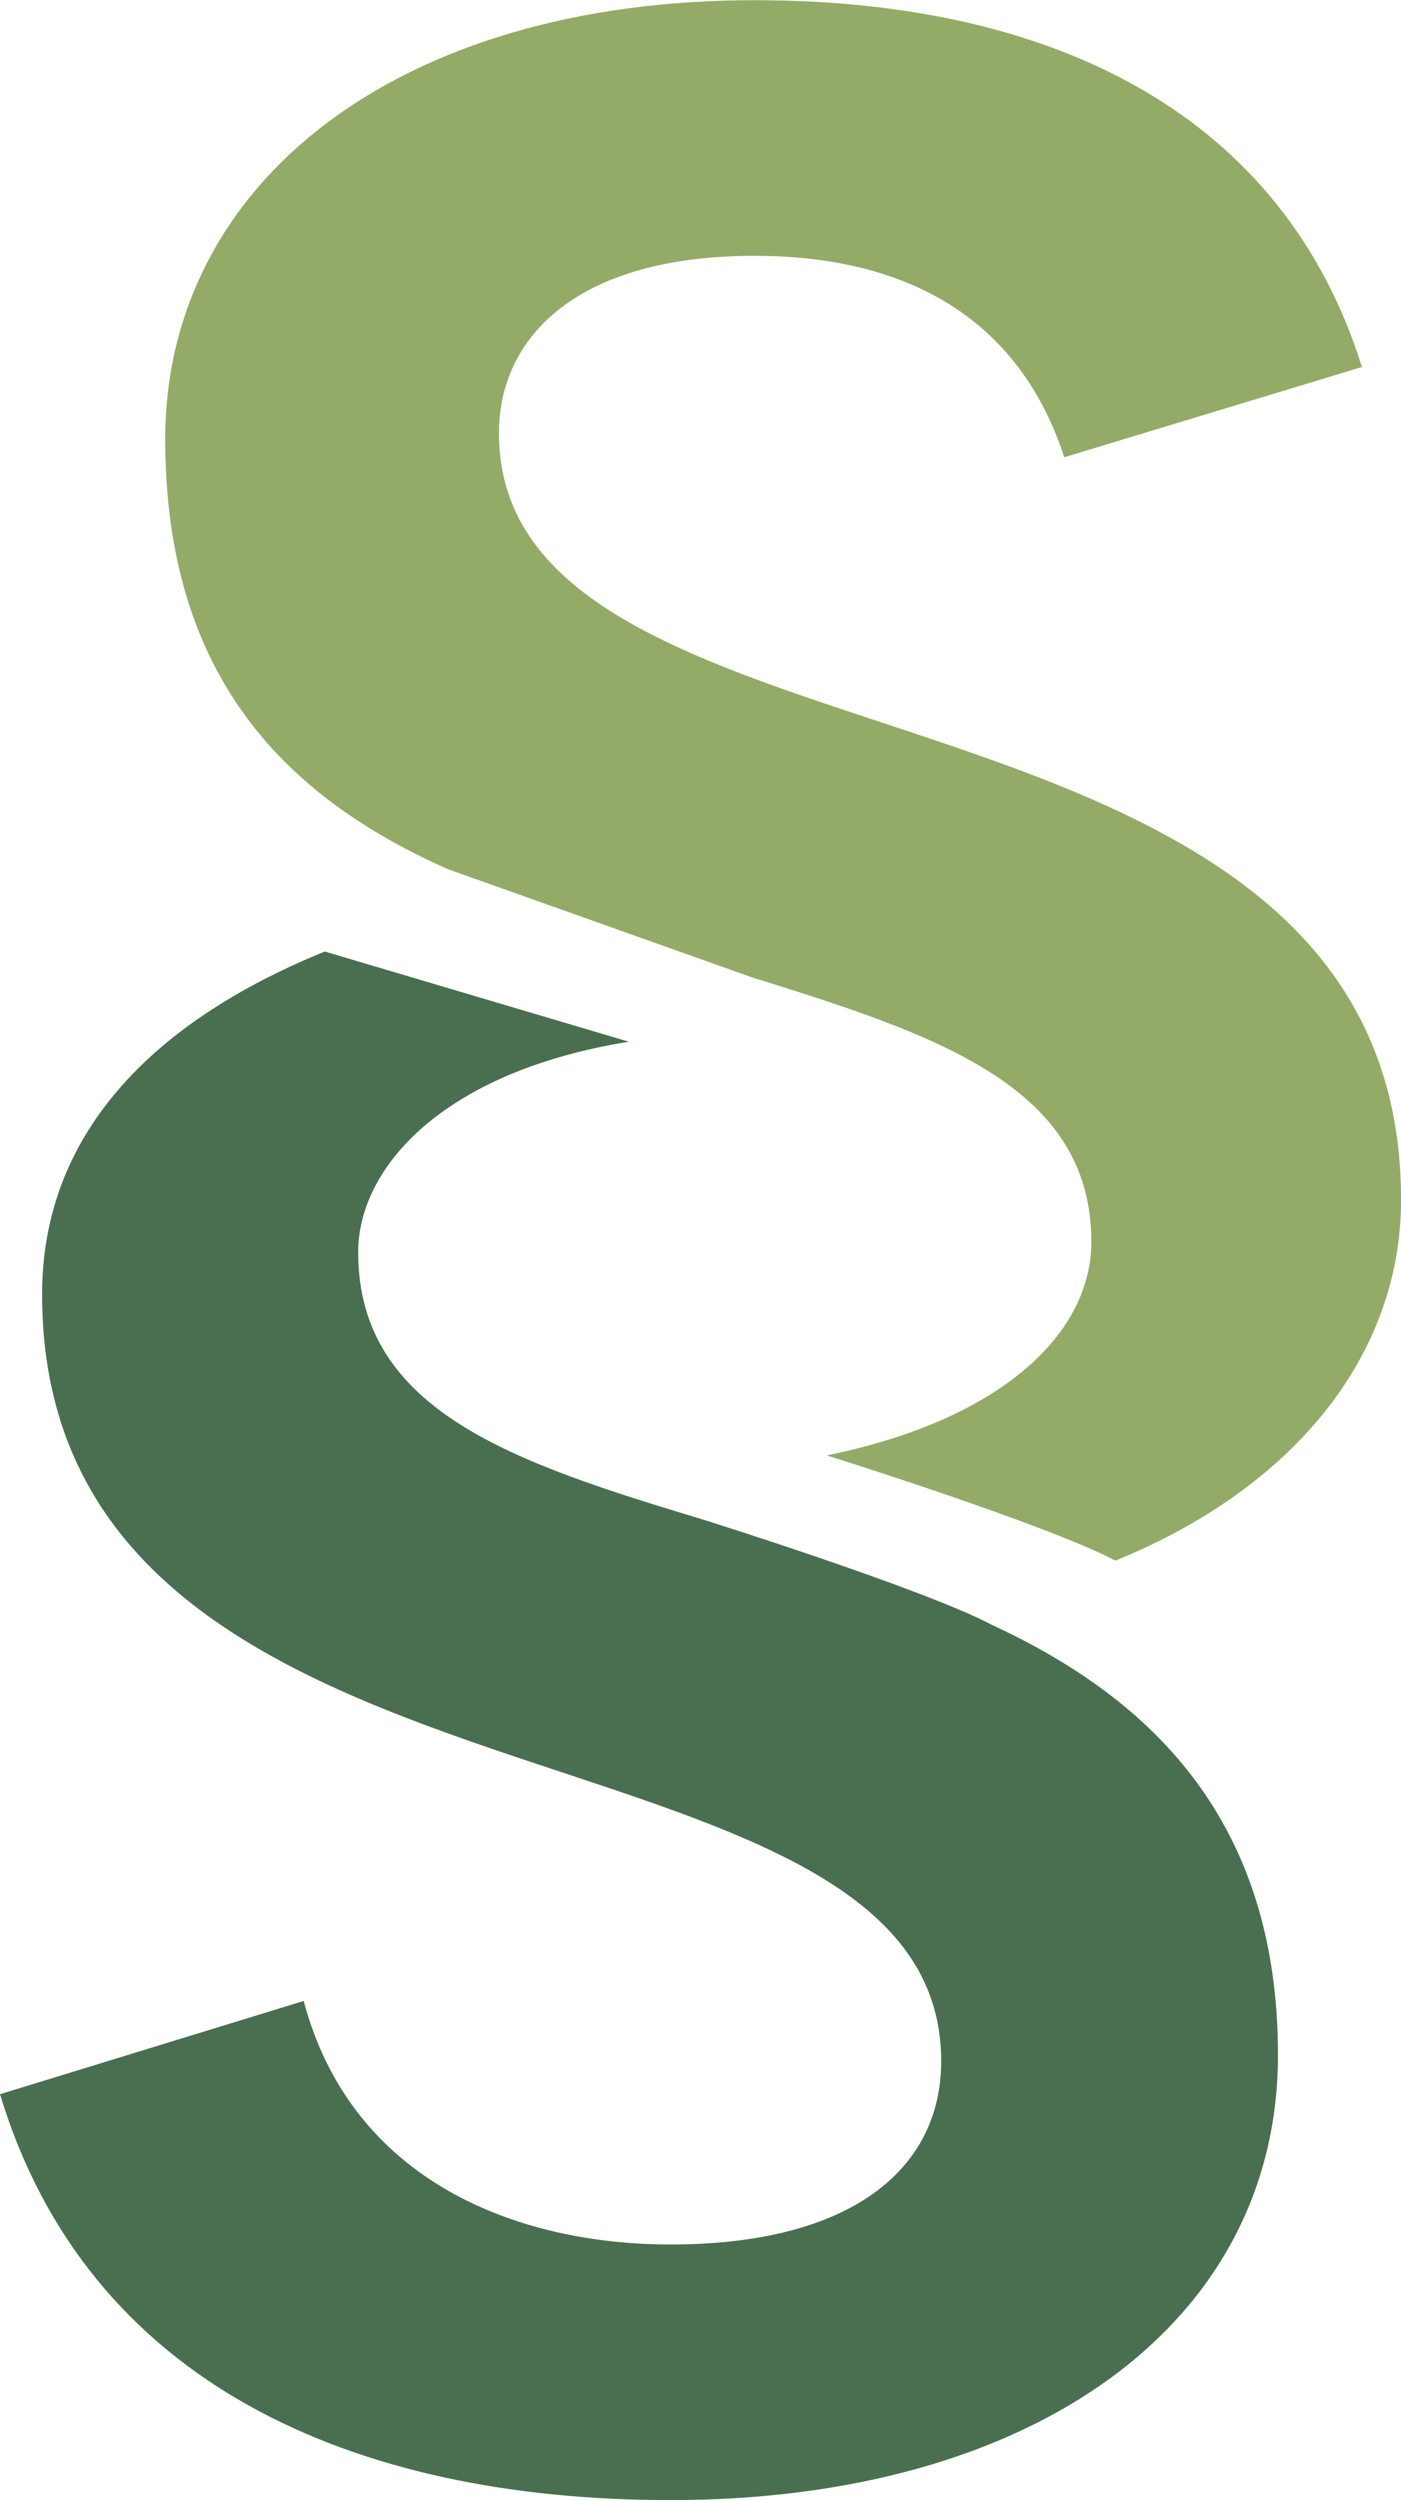 <svg id="katman_1" data-name="katman 1" xmlns="http://www.w3.org/2000/svg" viewBox="0 0 224.01 399.74"><defs><style>.cls-1{fill:#4a6f50;}.cls-2{fill:#94ab68;}</style></defs><path class="cls-1" d="M578.1,607.09C567.21,601.32,532,590.27,532,590.27h0c-30.29-9.14-55.29-17.31-55.29-42.79,0-13.47,13.46-28.85,43.27-33.66h0L471.37,499.4h0c-28.37,11.54-45.2,29.81-45.2,54.81,0,88.46,143.76,64.42,143.76,122.6,0,17.3-14.43,29.32-43.27,29.32-24.52,0-51-10.09-58.66-38.94L419.44,682.1C433.39,728.25,475.7,747,526.66,747c58.17,0,97.12-28.37,97.12-71.16,0-37-19.71-56.73-45.68-68.75" transform="translate(-419.44 -347.26)"/><path class="cls-2" d="M539.61,503.51c29.33,9.14,54.33,17.31,54.33,42.31,0,14.43-14,28.37-42.31,34.14,0,0,35.27,11.06,46.15,16.83h0c28.37-11.54,45.68-32.7,45.68-57.7,0-55.29-56.34-66.63-98.6-81.57-25.35-9-45.64-19.21-45.64-41,0-15.38,12.5-28.36,40.87-28.36,22.6,0,41.83,8.65,49.52,32.21l47.6-14.43c-12.5-39.9-48.56-58.65-97.12-58.65-57.21,0-94.23,29.33-94.23,70.19,0,38,19.23,57.22,45.19,68.75h0Z" transform="translate(-419.44 -347.26)"/></svg>